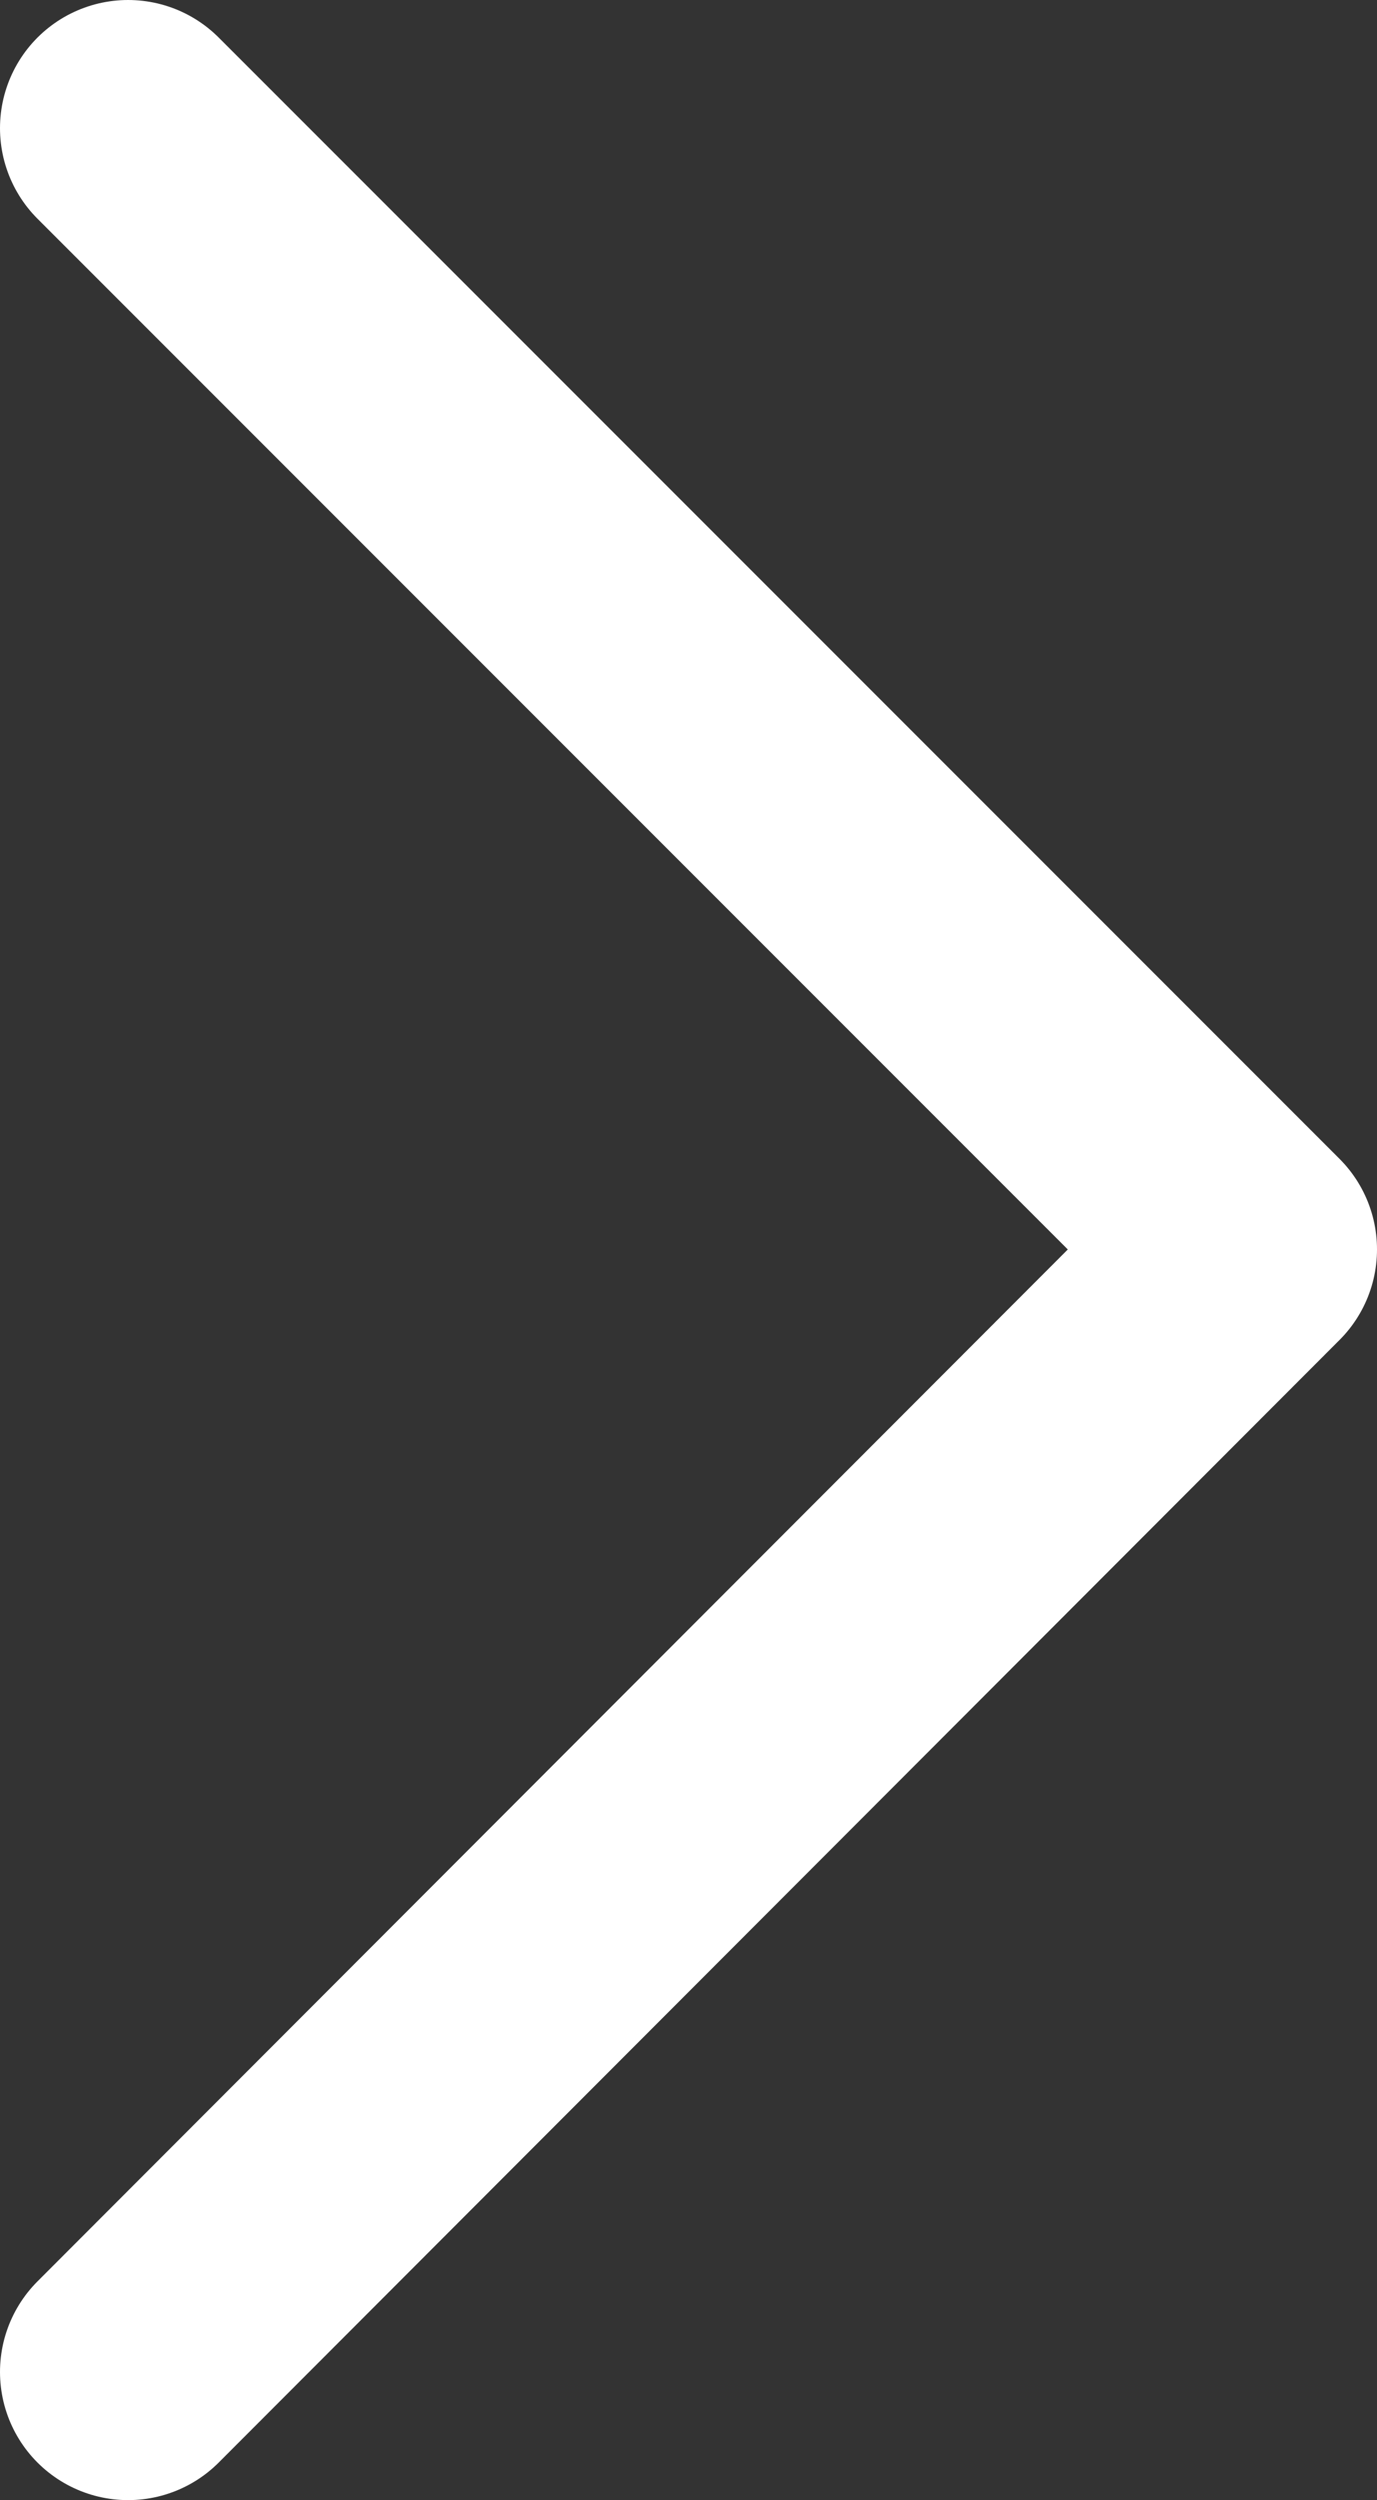 <?xml version="1.0" encoding="UTF-8"?><svg id="_レイヤー_2" xmlns="http://www.w3.org/2000/svg" viewBox="0 0 10.75 19.51"><rect x="0" y="0" width="10.75" height="19.51" fill="#333333" stroke="none"/><defs><style>.cls-1{fill:none;stroke:#fff;stroke-linecap:round;stroke-linejoin:round;stroke-width:2px;}</style></defs><g id="_レイヤー_1-2"><path id="_パス_6" class="cls-1" d="M1,1l8.75,8.75L1,18.51"/></g></svg>